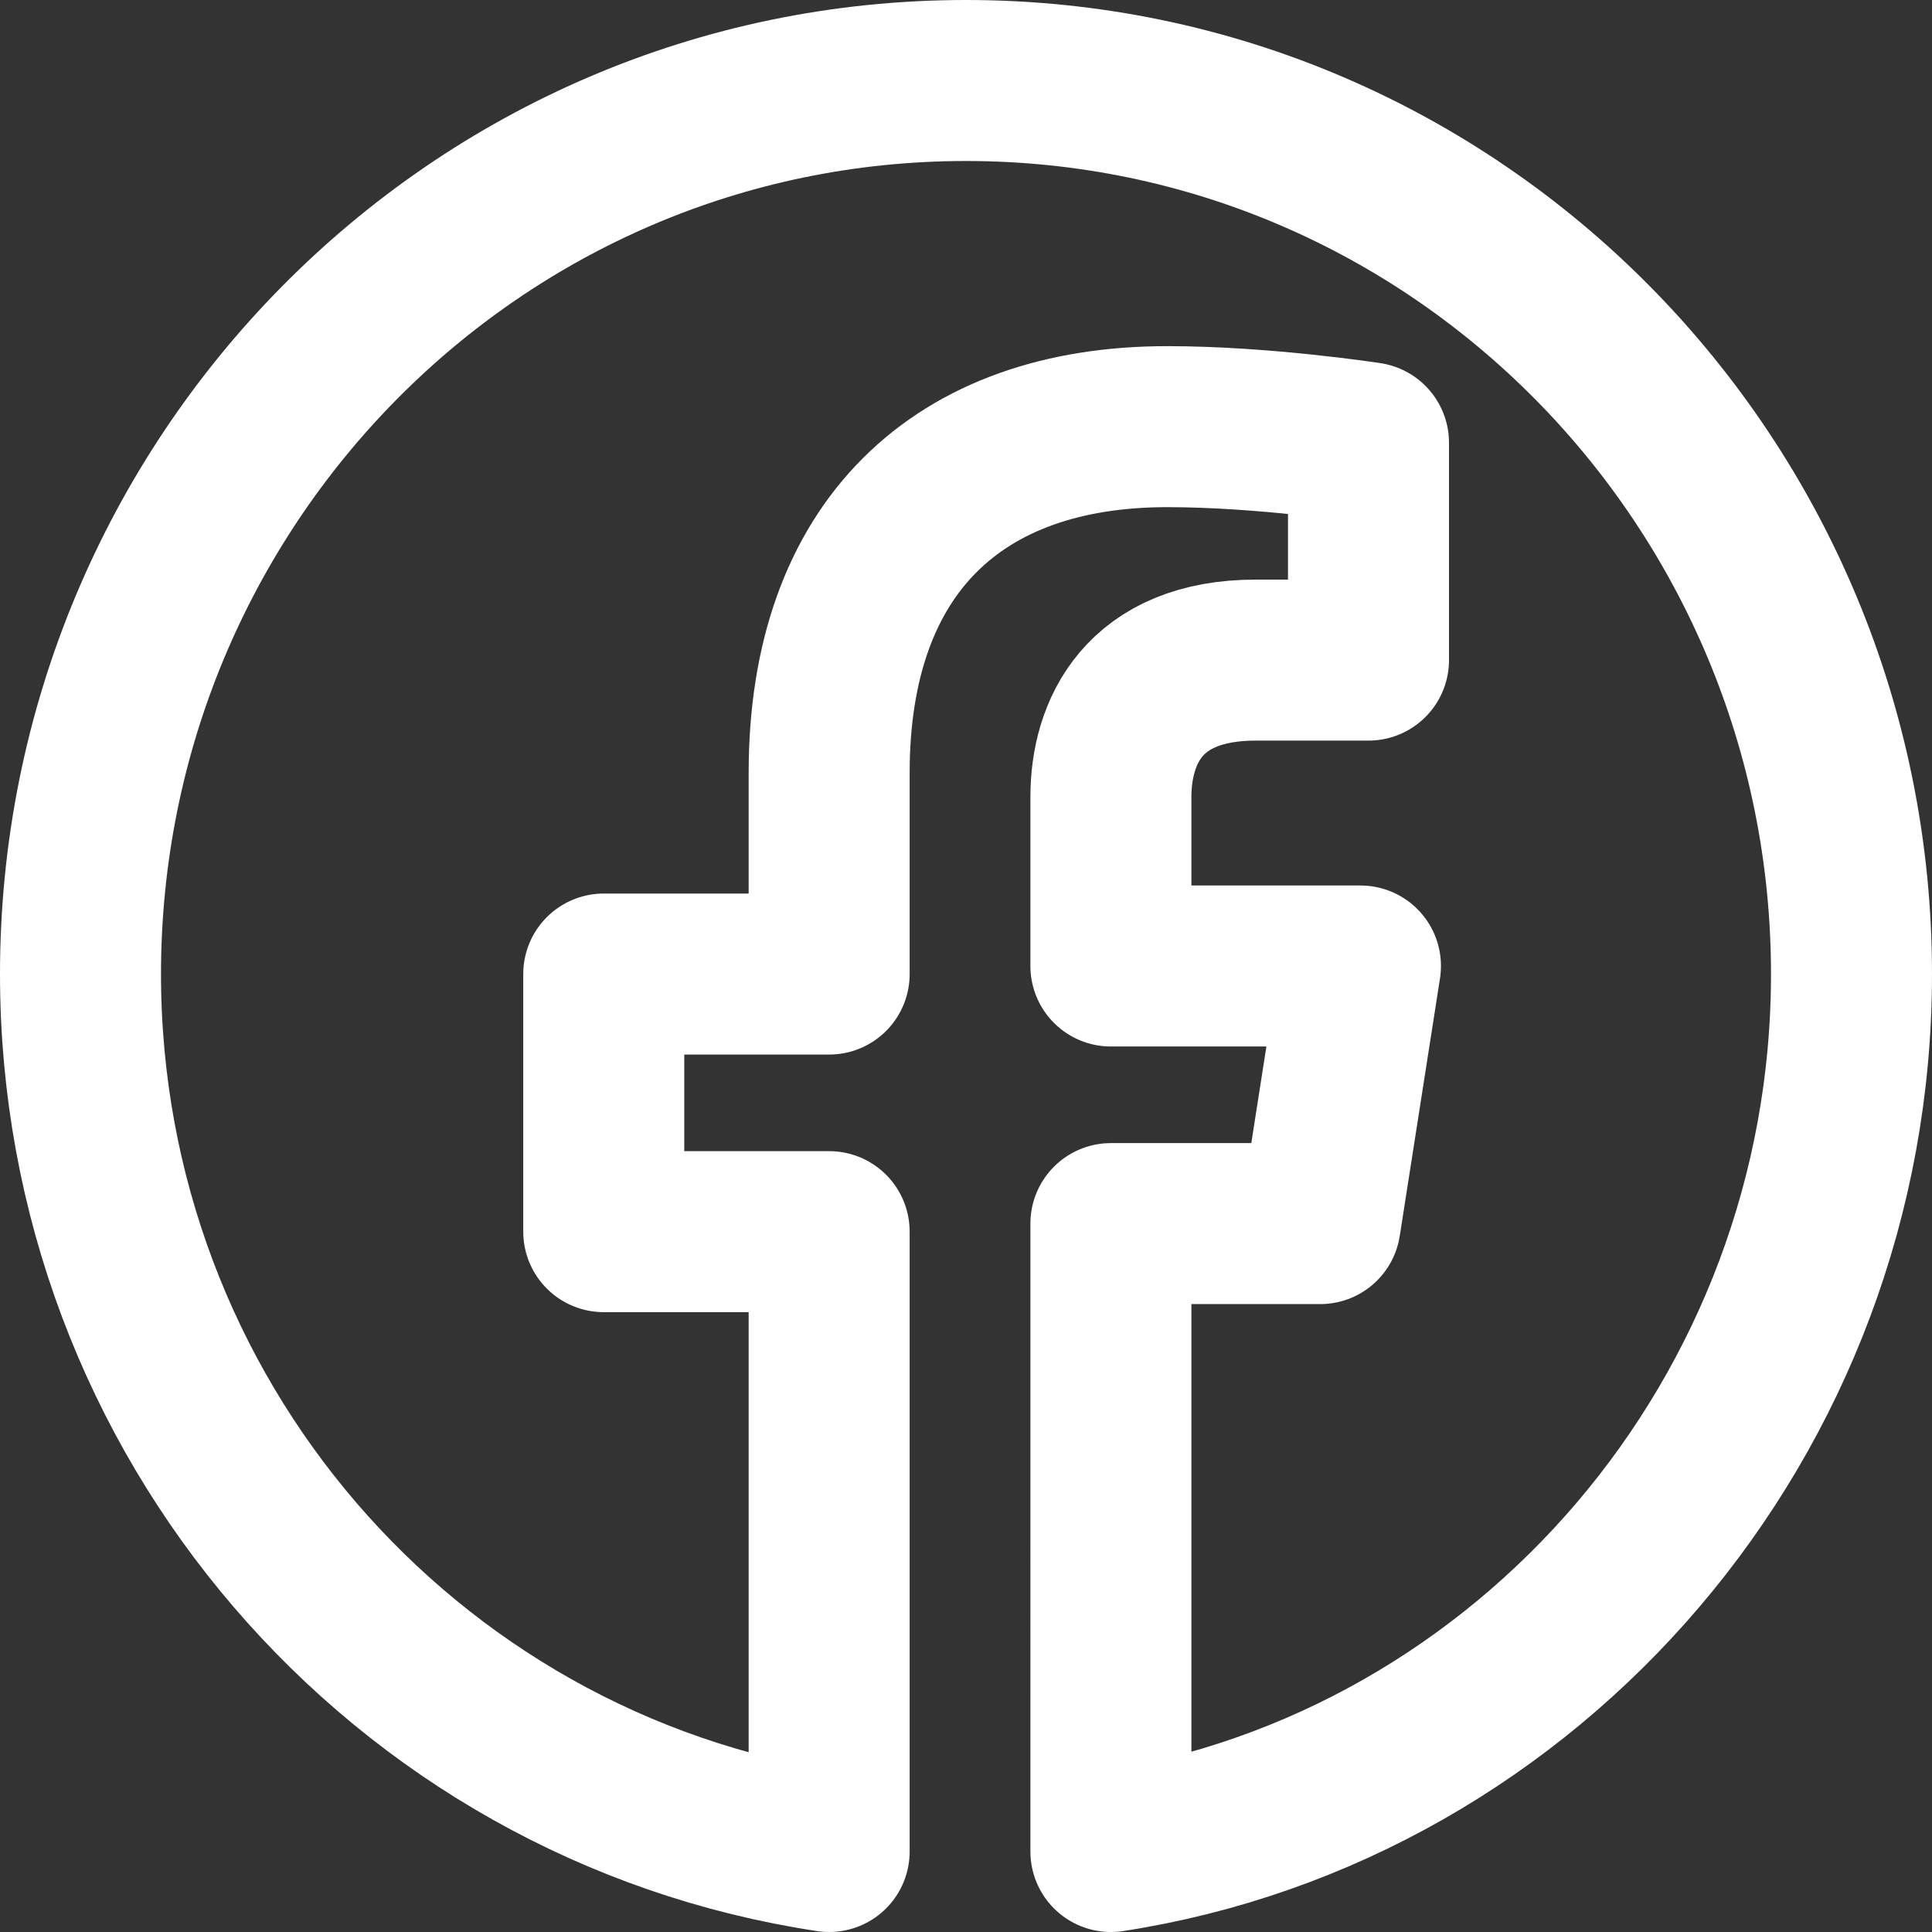 <?xml version="1.0" encoding="utf-8"?>
<!-- Generator: Adobe Illustrator 25.2.1, SVG Export Plug-In . SVG Version: 6.00 Build 0)  -->
<svg version="1.1" id="Capa_1" xmlns="http://www.w3.org/2000/svg" xmlns:xlink="http://www.w3.org/1999/xlink" x="0px" y="0px"
	 viewBox="0 0 24 24" style="enable-background:new 0 0 24 24;" xml:space="preserve">
<rect x="0" y="0" width="24" height="24" fill="#333333" stroke="none"/>
<style type="text/css">
	.st0{fill:none;stroke:#FFFFFF;stroke-width:2;stroke-linejoin:round;}
</style>
<g id="Iconos-_x2F_-ic-social-media-facebook">
	<g id="_x35_305154_x5F_fb_x5F_facebook_x5F_facebook-logo_x5F_icon-_x28_1_x29_" transform="translate(1, 1)">
		<path id="Path" class="st0" d="M22,11.1C22,5,17.1,0,11,0S0,5,0,11.1C0,16.6,4,21.2,9.3,22v-7.7H6.5v-3.2h2.8V8.6
			c0-2.8,1.6-4.3,4.2-4.3c1.2,0,2.5,0.2,2.5,0.2v2.7h-1.4c-1.4,0-1.8,0.9-1.8,1.7v2.1h3.1l-0.5,3.2h-2.6V22C18,21.2,22,16.6,22,11.1
			z"/>
	</g>
</g>
</svg>
